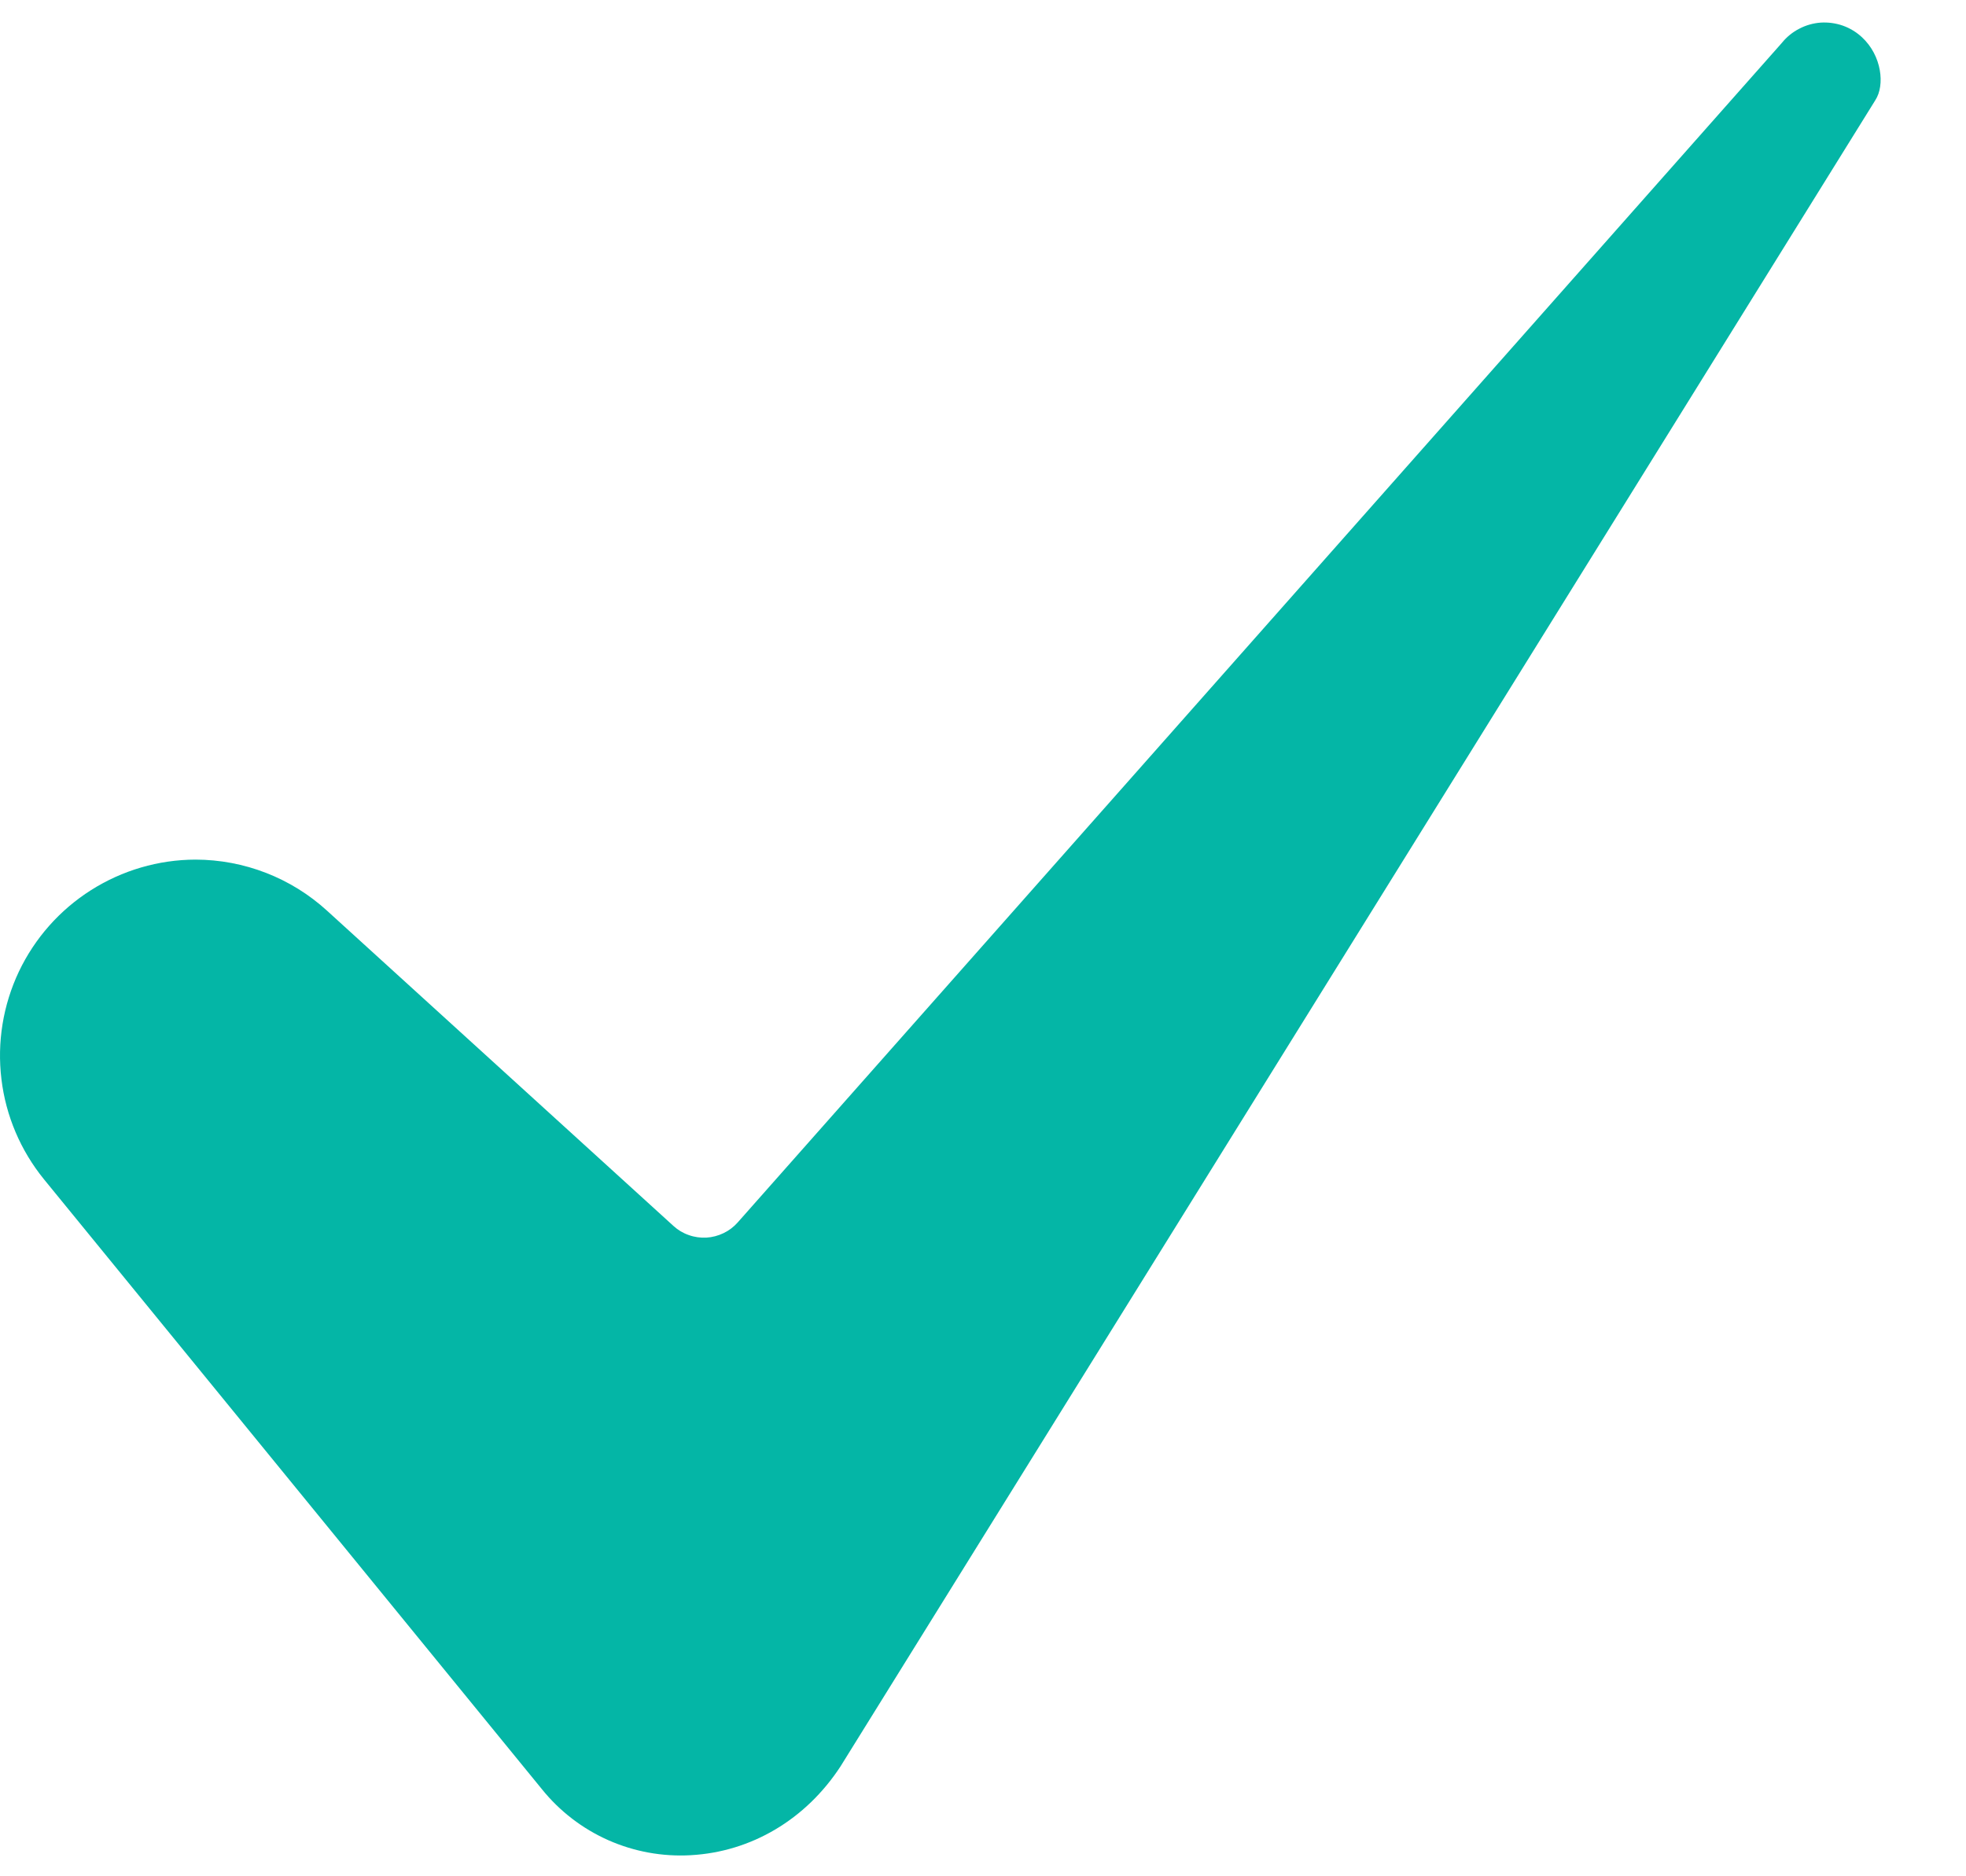 <svg width="22" height="21" viewBox="0 0 22 21" fill="none" xmlns="http://www.w3.org/2000/svg">
<path d="M2.188 9.621C1.773 9.622 1.368 9.741 1.018 9.963C0.668 10.185 0.389 10.501 0.211 10.875C0.034 11.25 -0.034 11.666 0.016 12.078C0.065 12.489 0.231 12.878 0.492 13.199L6.064 20.025C6.263 20.272 6.517 20.467 6.807 20.596C7.096 20.724 7.412 20.782 7.729 20.764C8.405 20.727 9.016 20.366 9.405 19.771L20.98 1.13C20.982 1.127 20.984 1.123 20.986 1.12C21.094 0.954 21.059 0.623 20.835 0.416C20.773 0.359 20.701 0.315 20.622 0.287C20.542 0.259 20.458 0.248 20.375 0.253C20.291 0.259 20.209 0.282 20.135 0.321C20.06 0.359 19.994 0.413 19.941 0.478C19.937 0.483 19.933 0.488 19.928 0.493L8.255 13.682C8.211 13.732 8.157 13.773 8.096 13.802C8.036 13.831 7.97 13.848 7.904 13.852C7.837 13.855 7.77 13.846 7.707 13.823C7.643 13.801 7.585 13.766 7.536 13.721L3.662 10.195C3.259 9.826 2.733 9.622 2.188 9.621Z" fill="#04B6A6"/>
</svg>

